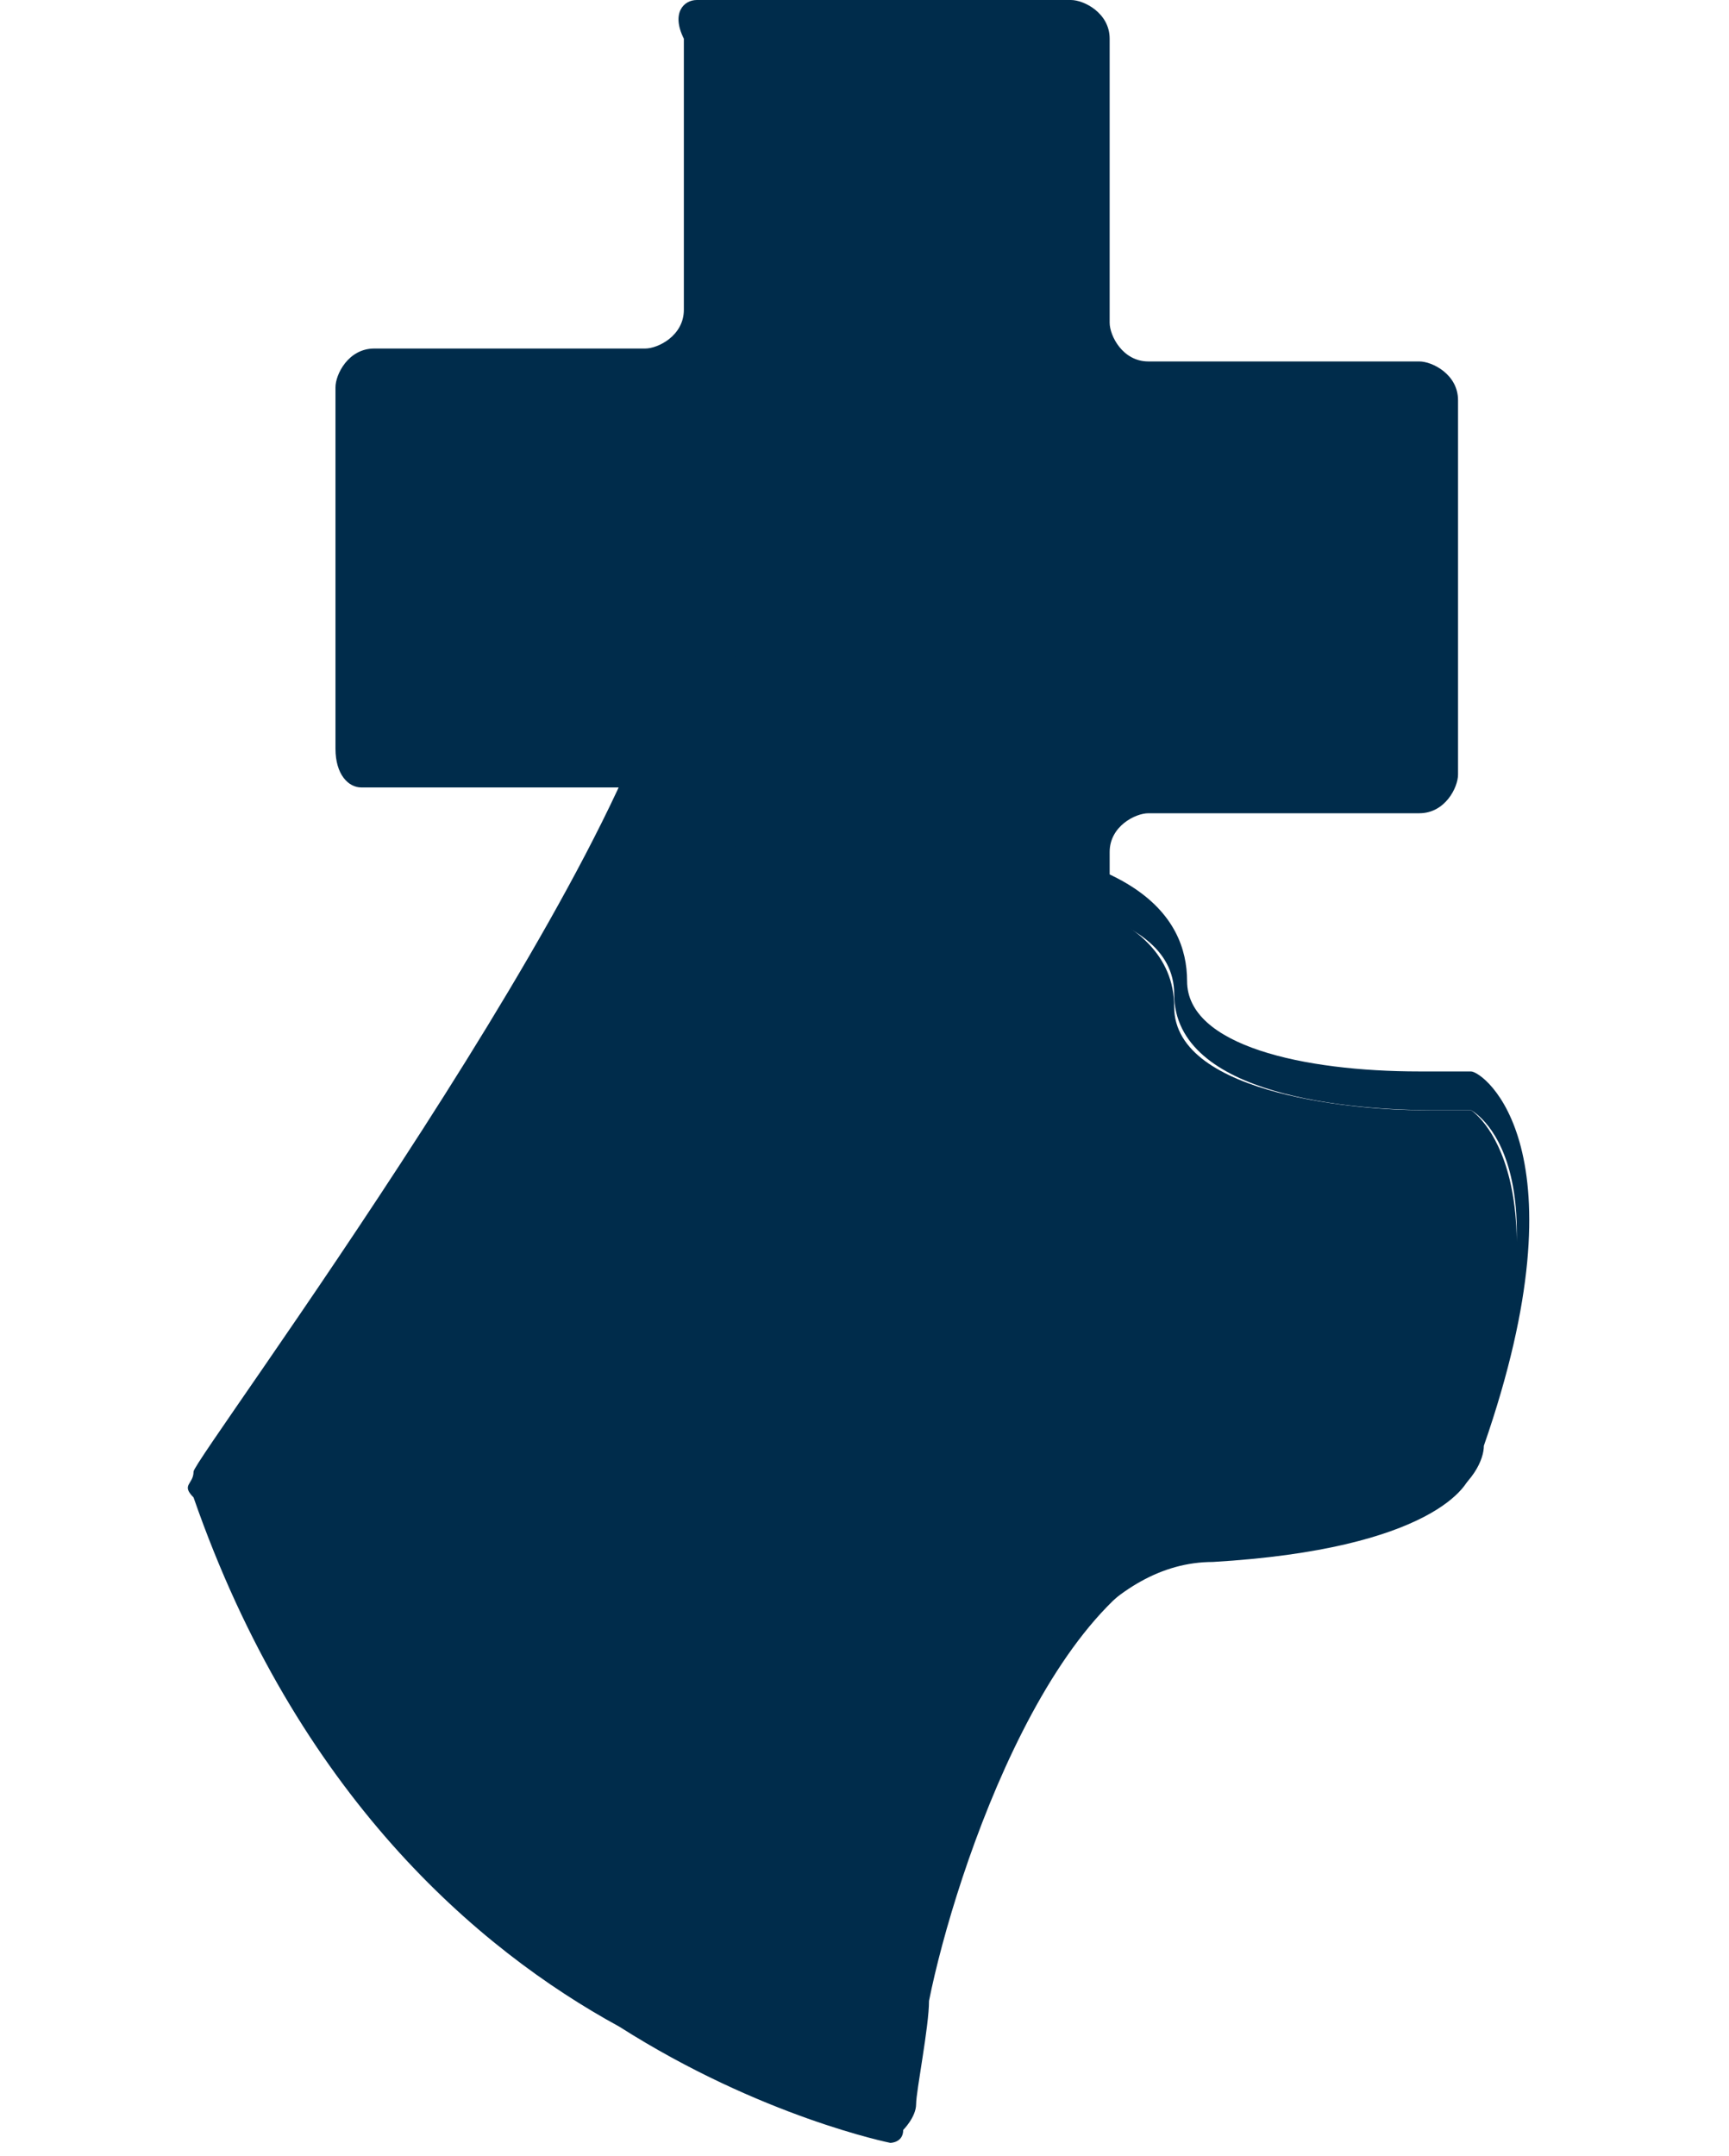 <?xml version="1.0" encoding="utf-8"?>
<!-- Generator: Adobe Illustrator 19.0.0, SVG Export Plug-In . SVG Version: 6.00 Build 0)  -->
<svg version="1.1" id="Camada_1" xmlns="http://www.w3.org/2000/svg" xmlns:xlink="http://www.w3.org/1999/xlink" x="0px" y="0px"
	 viewBox="0 0 13.4 16.7" style="enable-background:new 0 0 13.4 16.7;" xml:space="preserve">
<style type="text/css">
	.st0{fill-rule:evenodd;clip-rule:evenodd;fill:#002C4B;}
	.st1{fill:#002C4B;}
</style>
<path class="st0" d="M-133.3-76.2L-133.3-76.2L-133.3-76.2 M-133.3-76.2C-133.3-76.2-133.3-76.2-133.3-76.2
	C-133.3-76.2-133.3-76.2-133.3-76.2z M-132.3-69.5c-0.2,0-0.4,0.2-0.4,0.4v1.5c0,0.2,0.2,0.4,0.4,0.4h1.9v1.9c0,0.2,0.2,0.4,0.4,0.4
	h1.5c0.2,0,0.4-0.2,0.4-0.4v-1.9h1.9c0.2,0,0.4-0.2,0.4-0.4v-1.5c0-0.2-0.2-0.4-0.4-0.4h-1.9v-0.3v-1.6c0-0.2-0.2-0.4-0.4-0.4h-1.5
	c-0.2,0-0.4,0.2-0.4,0.4v1.9H-132.3z M-133.2-76.2L-133.2-76.2L-133.2-76.2C-133.3-76.2-133.3-76.2-133.2-76.2
	C-133.3-76.2-133.3-76.2-133.2-76.2L-133.2-76.2L-133.2-76.2L-133.2-76.2z M-129.3-60.6L-129.3-60.6L-129.3-60.6
	c-3.8-1.9-6.3-3.9-7.7-6.1c-0.8-1.2-1-2.4-1-3.5c0-1.2,0.3-2.4,0.8-3.3c0.9-1.7,2.4-2.8,4-2.8l0,0c0,0,0,0,0,0s0,0,0,0
	c0.2,0,0.4,0,0.6,0c0,0,0,0,0,0c1,0.2,2.2,0.9,3.3,2.6c1.4-2.2,3-2.7,4-2.7c0,0,0,0,0,0c1.5,0,3.1,1.1,4,2.8
	c0.9,1.7,1.3,4.4-0.2,6.8c-1.4,2.2-3.9,4.2-7.7,6l0,0c0,0,0,0,0.1,0l-0.1,0H-129.3L-129.3-60.6z"/>
<rect x="-130.6" y="-20.9" class="st1" width="7.3" height="0.5"/>
<rect x="-131.3" y="-29.1" class="st1" width="8.8" height="1.4"/>
<path class="st1" d="M-123.7-35.3h-6.4c-0.6,0-1.2,0.5-1.2,1.2v1h-0.5c-0.3,0-0.5,0.2-0.5,0.5v0.2c-0.3,0.1-0.5,0.5-0.5,0.8v0.6
	c0,1.7-1,3.2-1.9,4.5c-0.6,1-1.2,1.8-1.3,2.5c-0.1,0.6,0.1,1.2,0.5,1.6c0.4,0.4,0.9,0.6,1.4,0.6c1.1,0,1.9-0.9,1.9-2.2v-5.8h0.9v7.5
	h8.8v-11.9C-122.5-34.7-123-35.3-123.7-35.3 M-132.8-23.8c0,0.7-0.3,1.5-1.2,1.5c-0.4,0-0.7-0.1-0.9-0.4c-0.3-0.3-0.4-0.7-0.3-1.1
	c0.1-0.6,0.6-1.4,1.2-2.2c0.4-0.6,0.9-1.4,1.3-2.2L-132.8-23.8L-132.8-23.8z"/>
<path class="st1" d="M-123.9-31.2c0,0.5-0.4,0.8-0.8,0.8h-4.4c-0.5,0-0.8-0.4-0.8-0.8v-2.3c0-0.5,0.4-0.8,0.8-0.8h4.4
	c0.5,0,0.8,0.4,0.8,0.8V-31.2z"/>
<path class="st1" d="M-131.3-34.1h-0.5c-0.3,0-0.5,0.2-0.5,0.5v0.2c-0.3,0.1-0.5,0.5-0.5,0.8v0.6c0,1.7-1,3.2-1.9,4.5
	c-0.6,1-1.2,1.8-1.3,2.5c-0.1,0.6,0.1,1.2,0.5,1.6c0.4,0.4,0.9,0.6,1.4,0.6c1.1,0,1.9-0.9,1.9-2.2v-5.8h0.9L-131.3-34.1L-131.3-34.1
	z M-132.8-24.9c0,0.7-0.3,1.5-1.2,1.5c-0.4,0-0.7-0.1-0.9-0.4c-0.3-0.3-0.4-0.7-0.3-1.1c0.1-0.6,0.6-1.4,1.2-2.2
	c0.4-0.6,0.9-1.4,1.3-2.2L-132.8-24.9L-132.8-24.9z"/>
<path class="st1" d="M-125.6-21.8c0.2,0,0.4,0.1,0.4,0.1v0.2c0,0.1-0.2,0.1-0.4,0.1h-3.5c-0.2,0-0.4-0.1-0.4-0.1v-0.2
	c0-0.1,0.2-0.1,0.4-0.1H-125.6z"/>
<path class="st0" d="M-134.5,13.9c-0.2-2.4,0.4-4.4,2-6.2c0.6-0.7,1.3-1.3,1.8-2.2c0.1-0.1,0.2-0.1,0.4-0.1c0.7,0,1.4,0,2.1,0
	c0.2,0,0.3,0,0.4,0.2c0.4,0.7,0.9,1.2,1.4,1.8c1.8,1.8,2.5,4,2.4,6.5C-124.2,16.9-134.2,16.9-134.5,13.9 M-129.3,4.3L-129.3,4.3
	c0.4,0,0.9,0,1.3,0c0.2,0,0.4,0.1,0.4,0.4c0,0.2-0.2,0.3-0.4,0.3c-0.9,0-1.7,0-2.6,0c-0.2,0-0.4-0.1-0.4-0.3c0-0.2,0.1-0.3,0.4-0.3
	C-130.2,4.3-129.7,4.3-129.3,4.3z M-127.3,1.9L-127.3,1.9c0.3,0.1,0.2,0.4,0.1,0.6c-0.2,0.4-0.4,0.8-0.6,1.3
	c-0.1,0.1-0.1,0.2-0.3,0.2c-0.8,0-1.5,0-2.3,0c-0.1,0-0.3,0-0.3-0.2c-0.3-0.6-0.6-1.2-0.8-1.8c-0.1-0.3,0-0.5,0.2-0.6
	c0.5-0.2,0.9-0.2,1.3,0.1c0.3,0.2,0.6,0.5,1,0.6C-127.7,2.1-127.7,1.7-127.3,1.9z M-128.7,12L-128.7,12c0-0.2-0.1-0.3-0.2-0.4v0h0v0
	h0v0c-0.1-0.1-0.3-0.2-0.5-0.2c-0.5-0.2-0.9-0.4-1.1-0.6c-0.2-0.2-0.4-0.5-0.4-0.9s0.1-0.7,0.4-0.9c0.2-0.2,0.5-0.4,0.9-0.4V7.7h0.5
	v0.7c0.4,0.1,0.7,0.2,0.9,0.5c0.2,0.3,0.3,0.6,0.3,1v0h-1c0-0.3-0.1-0.5-0.2-0.6c-0.1-0.1-0.2-0.2-0.4-0.2c0,0-0.1,0-0.2,0h0v0h0v0
	h-0.1v0h0v0h0v0h0v0h0v0h0v0h0v0h0v0h0v0.1h0v0h0v0.1h0v0c0,0.1,0,0.1,0,0.2c0,0.2,0.1,0.3,0.1,0.4c0.1,0.1,0.3,0.2,0.5,0.3
	c0.5,0.2,0.8,0.4,1.1,0.6c0.2,0.2,0.4,0.5,0.4,0.9c0,0.4-0.1,0.7-0.4,0.9c-0.2,0.2-0.6,0.4-1,0.4V14h-0.5v-0.6c-0.4,0-0.8-0.2-1-0.4
	c-0.3-0.3-0.4-0.6-0.4-1.1l0,0h1c0,0.3,0.1,0.5,0.2,0.6c0.1,0.1,0.3,0.2,0.5,0.2c0.2,0,0.3,0,0.4-0.1h0v0h0v0
	C-128.8,12.3-128.7,12.2-128.7,12z"/>
<path class="st1" d="M2.9-85.4c0,0.5-0.4,0.9-0.9,0.9s-0.9-0.4-0.9-0.9s0.4-0.9,0.9-0.9C2.5-86.3,2.9-85.9,2.9-85.4"/>
<path class="st1" d="M2.6-85.4c0,0.3-0.3,0.6-0.6,0.6s-0.6-0.3-0.6-0.6S1.7-86,2-86C2.3-85.9,2.6-85.7,2.6-85.4"/>
<path class="st1" d="M2.4-85.4C2.4-85.2,2.3-85,2-85s-0.4-0.2-0.4-0.4s0.2-0.4,0.4-0.4C2.3-85.8,2.4-85.7,2.4-85.4"/>
<path class="st1" d="M2.3-85.6c0.1,0.1,0,0.3-0.1,0.4c-0.1,0.1-0.3,0-0.4-0.1l-0.4-0.9c-0.1-0.1,0-0.3,0.1-0.4
	c0.1-0.1,0.3,0,0.4,0.1L2.3-85.6z"/>
<path class="st1" d="M11.1-85.4c0,0.5-0.4,0.9-0.9,0.9s-0.9-0.4-0.9-0.9s0.4-0.9,0.9-0.9C10.7-86.3,11.1-85.9,11.1-85.4"/>
<path class="st1" d="M10.7-85.4c0,0.3-0.3,0.6-0.6,0.6s-0.5-0.3-0.5-0.6S9.9-86,10.2-86C10.5-85.9,10.7-85.7,10.7-85.4"/>
<path class="st1" d="M10.6-85.4c0,0.2-0.2,0.4-0.4,0.4s-0.4-0.2-0.4-0.4s0.2-0.4,0.4-0.4C10.4-85.8,10.6-85.7,10.6-85.4"/>
<path class="st1" d="M10.4-85.6c0.1,0.1,0,0.3-0.1,0.4c-0.1,0.1-0.3,0-0.4-0.1l-0.4-0.9c-0.1-0.1,0-0.3,0.1-0.4
	c0.1-0.1,0.3,0,0.4,0.1L10.4-85.6z"/>
<path class="st1" d="M10.2-89.2H0.7c-0.1,0-0.2-0.1-0.3-0.2L-1-94.5c0-0.1,0-0.3,0.2-0.3c0.1,0,0.3,0,0.3,0.2l1.4,4.9H10l1.5-9.1
	c0-0.1,0.1-0.2,0.2-0.2l2.6-0.4c0.1,0,0.3,0.1,0.3,0.2c0,0.1-0.1,0.3-0.2,0.3l-2.4,0.4l-1.5,9.2C10.4-89.2,10.3-89.2,10.2-89.2"/>
<path class="st1" d="M-0.7-94.3c-0.1,0-0.2-0.1-0.3-0.2c0-0.1,0.1-0.3,0.2-0.3L11.2-96c0.1,0,0.3,0.1,0.3,0.2c0,0.1-0.1,0.3-0.2,0.3
	L-0.7-94.3C-0.7-94.3-0.7-94.3-0.7-94.3"/>
<path class="st1" d="M11.2-86.4H0.9c-0.1,0-0.3-0.1-0.3-0.3s0.1-0.3,0.3-0.3h9.9l-0.9-2.4c0-0.1,0-0.3,0.1-0.3s0.3,0,0.3,0.1l1,2.7
	c0,0.1,0,0.2,0,0.2C11.4-86.5,11.3-86.4,11.2-86.4"/>
<path class="st1" d="M-0.2-92.5c-0.1,0-0.3-0.1-0.3-0.2c0-0.1,0.1-0.3,0.2-0.3l11-0.9c0.1,0,0.3,0.1,0.3,0.2c0,0.1-0.1,0.3-0.2,0.3
	L-0.2-92.5C-0.2-92.5-0.2-92.5-0.2-92.5"/>
<path class="st1" d="M0.3-90.6c-0.1,0-0.3-0.1-0.3-0.2c0-0.1,0.1-0.3,0.2-0.3l10.2-0.4c0.1,0,0.3,0.1,0.3,0.2c0,0.1-0.1,0.3-0.2,0.3
	L0.3-90.6C0.3-90.6,0.3-90.6,0.3-90.6"/>
<path class="st1" d="M2-89.2c-0.1,0-0.2-0.1-0.3-0.2l-1.1-5.2c0-0.1,0.1-0.3,0.2-0.3s0.3,0.1,0.3,0.2l1.1,5.2
	C2.3-89.3,2.2-89.2,2-89.2C2.1-89.2,2.1-89.2,2-89.2"/>
<path class="st1" d="M3.8-89.2c-0.1,0-0.2-0.1-0.3-0.2l-0.9-5.5c0-0.1,0.1-0.3,0.2-0.3c0.1,0,0.3,0.1,0.3,0.2L4-89.5
	C4-89.3,4-89.2,3.8-89.2C3.8-89.2,3.8-89.2,3.8-89.2"/>
<path class="st1" d="M5.4-89.2c-0.1,0-0.3-0.1-0.3-0.2l-0.4-5.7c0-0.1,0.1-0.3,0.2-0.3c0.1,0,0.3,0.1,0.3,0.2l0.4,5.7
	C5.7-89.3,5.5-89.2,5.4-89.2C5.4-89.2,5.4-89.2,5.4-89.2"/>
<path class="st1" d="M7.1-89.2c-0.1,0-0.3-0.1-0.3-0.3v-5.9c0-0.1,0.1-0.3,0.3-0.3s0.3,0.1,0.3,0.3v5.9C7.3-89.3,7.2-89.2,7.1-89.2"
	/>
<path class="st1" d="M8.6-89.2C8.6-89.2,8.5-89.2,8.6-89.2c-0.2,0-0.3-0.1-0.3-0.3L9-95.6c0-0.1,0.1-0.2,0.3-0.2
	c0.1,0,0.2,0.1,0.2,0.3l-0.7,6.1C8.8-89.2,8.7-89.2,8.6-89.2"/>
<path class="st1" d="M14.8-99.2c0,0.2-0.1,0.4-0.3,0.5l-2.5,0.4c-0.2,0-0.4-0.1-0.5-0.3c0-0.2,0.1-0.4,0.3-0.5l2.5-0.4
	C14.6-99.6,14.8-99.5,14.8-99.2z"/>
<path class="st0" d="M-128.7-49.2c0,0.1-0.2,0.1-0.3,0.1c0,0,0.1,0,0.1,0.1c-0.2,0.1-0.8,0.1-0.9-0.1
	C-129.4-49.1-128.9-49.2-128.7-49.2"/>
<path class="st0" d="M-129.4-50.4L-129.4-50.4c-0.1,0.9-0.1,2-0.3,2.8c0,0.1,0,0.3-0.1,0.4C-129.7-48.3-129.7-49.5-129.4-50.4"/>
<path class="st0" d="M-122.1-45.2c0.1,0.2,0,0.6-0.3,0.5C-122.5-44.9-122.3-45.3-122.1-45.2"/>
<path class="st0" d="M-127.2-53.6c0.5,1,0.8,2.3,1.1,3.5c0.2,0.1,0.6,0.5,0.4,0.8c0.3,0.2,0.4,0.6,0.7,0.9c0.3-0.2,0.6-0.3,1-0.3
	c-0.1-0.1-0.2-0.4-0.3-0.6c0,0,0,0-0.1-0.1c0,0,0,0.1,0,0.1c-0.2-0.5,0.2-1.1,0.8-1c0.5,0.1,0.9,0.5,0.8,1c0,0.1-0.1,0.2-0.1,0.4
	c-0.1,0-0.2,0.2-0.2,0.3c0,0.1,0.1,0.1,0.1,0.2c0.1,0,0.1,0,0.1,0c0.3,0.2,0.5,0.5,0.6,0.9c0.1,0.3,0.3,0.5,0.3,0.8
	c0,0.1,0,0.1,0,0.2c0,0.1,0.1,0.2,0.1,0.3c0,0.3,0,0.6,0.1,0.8c-0.1,0.1-0.2,0.1-0.3,0.1c-0.2-0.4-0.2-0.9-0.3-1.4
	c-0.1,0.3-0.2,0.6-0.4,0.9c-0.6,0.1-1-0.1-1.5-0.2c-0.2-0.4-0.3-0.9-0.3-1.4c-0.1,0-0.3,0-0.5,0c-0.4-0.4-0.7-0.9-0.9-1.5
	c0-0.1,0-0.1,0-0.1c0,0-0.1,0-0.2,0c0-0.1,0.1-0.1,0.1-0.1c-0.3-0.1-0.6-0.5-0.4-0.7c0,0,0,0-0.1,0c0-0.1,0-0.1,0.1-0.1
	c-0.1-0.1-0.1-0.2-0.2-0.3c0,0,0-0.1,0,0c-0.5-0.8-0.9-1.7-1.2-2.7c-0.1,0.4-0.2,0.9-0.4,1.2c0.4,1.6,0.8,3.2,0.9,5.2
	c0,0,0.1,0,0.1,0.1c0,0.1-0.1,0.2,0,0.3c-0.3,0.1-0.8,0.1-1.1,0.1c-0.1,0.9-0.2,1.8-0.4,2.6c0.2,0.3,0.6,0.5,0.5,0.9
	c-0.1,0-0.1,0-0.2,0c0,0,0,0.1,0,0.1c-0.4-0.1-0.5-0.4-0.7-0.6c0,0-0.1,0-0.1,0c0-0.8-0.1-1.6,0-2.5c-0.2,0.9-0.2,1.9-0.5,2.7
	c-0.3,0.2-0.4,0.6-0.8,0.7c-0.1,0,0-0.1,0-0.1c-0.4,0,0-0.3,0.1-0.5c0.1-0.1,0.1-0.4,0.3-0.4c-0.1-0.8-0.2-1.9-0.1-2.8
	c-0.4-0.1-0.7-0.1-1-0.3c0-0.1,0.1,0,0.1,0c0-1.9,0.3-3.9,1-5.1c-0.1-0.4-0.3-0.8-0.3-1.3c-0.4,0.2-0.7,0.6-1.2,0.7
	c-0.3,0.6-0.5,1.2-0.8,1.7c0.2,0,0.3,0.1,0.4,0.2c0,0.2-0.1,0.3-0.2,0.3c-0.2-0.1-0.4,0-0.6,0c0.3,0.1,0.8,0.1,1,0.3c0,0,0,0,0,0
	c0,0,0.1,0,0.1,0.1c0,0.1,0,0.2,0.1,0.2c0,0.1,0,0.1-0.1,0.1c-0.1,1.1-0.3,2.2-0.5,3.2c0,0.1,0,0.1,0,0.1c0,0.1,0,0-0.1,0.1
	c0,0.1,0.1,0,0.1,0.2c-0.2,0-0.1,0.1-0.2,0.1c0,0,0-0.1,0-0.1c-0.1,0-0.2,0-0.3,0c0,0.1,0.1,0,0.1,0.1c0,0.6-0.1,1.2-0.2,1.7
	c0,0.1,0.1,0,0.1,0.1c0,0.1,0.1,0.3,0.1,0.4c0,0.5,0,1-0.2,1.3c0,0.1,0.1,0.1,0,0.2c-0.2,0.1-0.4,0-0.5-0.1
	c-0.1-0.2-0.1-0.6-0.1-0.9c-0.1,0-0.3,0-0.5,0c-0.1-0.1-0.1-0.2-0.1-0.3c0.1,0,0.3,0,0.4-0.1c0-0.1-0.2-0.1-0.3-0.1
	c0,0-0.1-0.1-0.1-0.1c0.1-0.6,0-1.5,0.2-2.1c0,0-0.1,0-0.1,0c0,0.7-0.1,1.4-0.2,2.1c-0.2,0-0.4-0.1-0.6,0c0.1,0.1,0.4,0.1,0.5,0.2
	c-0.1,0.2-0.2,0.6-0.6,0.5c-0.1-0.1,0-0.2-0.1-0.2c0,0.3-0.1,0.7-0.1,1c-0.1,0.1-0.5,0.1-0.6,0c-0.2-0.1-0.1-1-0.1-1.4
	c0-0.1,0-0.2,0-0.3c0.1-0.1,0.2-0.1,0.4-0.1c-0.1-0.5-0.1-1.2,0-1.8c-0.3,0-0.4-0.1-0.6-0.1c0-0.1,0-0.1,0.1-0.1
	c-0.2-1-0.2-2.2-0.3-3.4c0-0.1-0.1,0-0.1-0.1c0-0.1,0,0,0.1-0.1c0-0.1-0.1-0.3,0-0.4c0.2-0.1,0.5-0.1,0.9-0.1c0,0,0-0.1,0-0.2
	c-0.2,0-0.3,0.1-0.4-0.1c-0.1,0.1-0.1,0.1-0.2,0.1c-0.1,0-0.1-0.2-0.2-0.3c0.1-0.1,0.2-0.2,0.3-0.3c0-0.1,0-0.3,0-0.4
	c-0.1-0.3-0.3-0.7-0.5-1.1c0-0.1-0.1-0.3-0.1-0.4c0-0.2,0-0.4,0-0.5c0-0.2,0-0.3,0-0.5c0-0.5,0.2-1,0.4-1.4c-0.1,0,0-0.1,0-0.2
	c0.4-0.4,1-0.5,1.5-0.6c0-0.1,0-0.3,0.1-0.3c0-0.1-0.1-0.2-0.1-0.4c-0.7-0.3-0.1-1.7,0.4-1.8c0.3,0,0.8-0.3,1,0c0,0-0.1,0-0.1,0
	c0.2,0,0.2,0.2,0.2,0.3c0.1,0.2,0.3,0.3,0.3,0.5c0,0.1,0,0.1,0,0.2c0,0.3,0,0.6-0.2,0.8c0,0-0.1,0-0.2,0.1c-0.1,0.1-0.1,0.3-0.3,0.4
	c0.3,0.3,0.6,0.5,1,0.6c0,0.1,0.1,0.1,0.2,0.2c0.3,0.5,0.5,1.1,0.7,1.8c0.2-0.2,0.4-0.4,0.5-0.6c0.1-0.2,0.3-0.5,0.5-0.7
	c0.1-0.1,0.3-0.2,0.5-0.3c0.1-0.1,0.3-0.2,0.5-0.2c0,0,0-0.1,0.1-0.1c0,0,0,0,0,0.1c0.1,0,0.1-0.1,0.2-0.1c0,0,0,0,0-0.1
	c-0.1-0.1-0.4,0-0.6-0.1c0,0,0,0,0,0c-0.2-0.2-0.1-0.8,0-1.1c0.1-0.2,0.3-0.6,0.4-0.8c0.4-0.1,0.9-0.3,1.4-0.1
	c0.2,0.1,0.6,0.5,0.6,0.9c0,0.3,0,0.7-0.1,1c-0.1-0.1-0.1,0.1-0.1,0.1c0,0,0,0,0,0c-0.1,0-0.4,0.1-0.6,0c-0.1,0.1-0.1,0.2-0.1,0.3
	c0,0.1,0.1,0.1,0.1,0.1c0.1,0,0.2,0,0.3,0c0.4,0.2,0.8,0.8,1.1,1.1C-127.2-53.6-127.2-53.6-127.2-53.6
	C-127.1-53.5-127.2-53.5-127.2-53.6 M-134.3-57.5c0.1,0,0.2,0,0.3-0.1C-134.1-57.7-134.2-57.6-134.3-57.5z M-133.4-57.4
	C-133.4-57.5-133.4-57.5-133.4-57.4C-133.5-57.4-133.4-57.4-133.4-57.4z M-133.9-57.5c-0.2,0.1-0.4,0.2-0.7,0.3
	c0,0.4,0.1,0.8,0.2,1.1c0.1,0.2,0.3,0.2,0.6,0.3c0,0-0.1,0-0.1,0.1c0.1,0,0,0.1,0,0.1c-0.3,0-0.4-0.2-0.6-0.3c0,0.1,0,0.2-0.1,0.3
	c0.1,0.3,0.3,0.6,0.5,0.9c0.2-0.3,0.4-0.4,0.6-0.7c0,0-0.1-0.1-0.1-0.2c-0.1,0-0.3,0.1-0.3,0.1c0-0.1,0.2-0.1,0.3-0.2c0,0,0,0,0-0.1
	c0.3-0.3,0.5-0.8,0.5-1.3C-133.5-57.1-133.7-57.3-133.9-57.5z M-129.4-56.8c0.1,0,0.2,0,0.2-0.1C-129.2-56.8-129.3-56.8-129.4-56.8z
	 M-129.6-56.6c0,0,0.2,0,0.2,0C-129.4-56.6-129.5-56.6-129.6-56.6z M-129.6-56.4c0,0,0.1,0,0.2-0.1c-0.1,0-0.1,0-0.2-0.1
	C-129.6-56.5-129.6-56.4-129.6-56.4z M-129.6-56.1c-0.1,0.4,0.1,0.8,0.3,1c0.2,0.1,0.4,0,0.5-0.1c0.1-0.3,0.3-0.6,0.3-0.9
	C-128.7-56.1-129.3-55.9-129.6-56.1z M-128-55.8c0,0,0.1-0.1,0.1-0.1C-128-55.9-128.1-55.9-128-55.8z M-128-55.4L-128-55.4
	c0.1,0,0.1-0.1,0.1-0.1C-128-55.4-128-55.4-128-55.4z M-133.3-55.3 M-129.6-54.9c0.1,0.2,0.2,0.4,0.4,0.6c0.2-0.1,0.4-0.2,0.5-0.4
	c-0.1,0-0.2-0.2-0.2-0.3c-0.1,0-0.2,0-0.3,0c0,0,0,0.1-0.1,0.1C-129.4-55.1-129.5-55-129.6-54.9z M-136-54.9c0,0.1-0.1,0.1,0,0.1
	c0.1-0.1,0.4-0.2,0.5-0.4C-135.7-55-135.8-54.9-136-54.9z M-129.5-54.2c0-0.2-0.2-0.4-0.3-0.5C-129.7-54.6-129.7-54.4-129.5-54.2z
	 M-129.1-53.8c-0.1-0.1,0,0-0.2,0c-0.5-0.1-0.6-0.5-0.7-0.9c-0.7,0.5-1.2,1.3-1.7,1.9c0,0.1,0.1,0.2,0.1,0.3
	c0.2-0.1,0.4-0.3,0.6-0.4c0.1-0.1,0.5-0.5,0.6-0.4c0.1,0,0.1,0.3,0.1,0.4c0,0,0-0.1,0.1,0c0.1,0.5,0.3,0.8,0.5,1.2
	c0.3,0.1,0.6,0.1,0.9,0.2c0.3-0.6,0.6-1.1,0.9-1.7c0,0,0,0.1,0,0.1c0,0,0.1,0,0.1,0.1c0.2,0.5,0.4,1,0.6,1.4
	c0.2,0.6,0.5,1.2,0.8,1.7c0.1,0,0.2-0.1,0.3-0.2c-0.3-0.9-0.6-2-1-3c-0.1-0.3-0.2-0.7-0.4-0.9c-0.1-0.1-0.3-0.2-0.4-0.3
	c-0.1-0.1-0.2-0.3-0.4-0.3C-128.4-54.2-128.8-54-129.1-53.8z M-128.5-54.6c-0.1,0,0,0.1-0.1,0.1c-0.1,0.2-0.4,0.2-0.5,0.3
	c0,0.1,0.1,0,0.2,0c0.2-0.1,0.4-0.3,0.6-0.4C-128.4-54.5-128.4-54.6-128.5-54.6z M-135.3-54.5C-135.3-54.5-135.3-54.5-135.3-54.5
	C-135.3-54.6-135.3-54.5-135.3-54.5z M-135.6-54.3c0,0,0-0.1,0.1-0.1C-135.6-54.4-135.7-54.3-135.6-54.3z M-135.8-54.1
	c0,0,0.1-0.1,0-0.1C-135.8-54.2-135.9-54.2-135.8-54.1z M-135.1-53.9c0,0,0,0,0-0.1h0C-135.1-54-135.2-53.9-135.1-53.9z M-134-53.7
	c0-0.1,0.1-0.1,0-0.2C-134-53.9-134-53.8-134-53.7z M-132.8-52.3c0.2-0.1,0-0.3,0-0.6c0-0.3,0-0.5,0-0.7
	C-132.9-53.2-132.9-52.7-132.8-52.3z M-135.8-52.6c0,0.4,0.2,0.7,0.3,1c-0.1-0.6-0.2-1.4,0-2C-135.6-53.3-135.8-53-135.8-52.6z
	 M-136.3-52.3c0-0.1,0-0.2-0.1-0.3C-136.5-52.5-136.4-52.4-136.3-52.3z M-132.7-52c0.1,0.1,0.4,0.1,0.5,0.1c0-0.1,0-0.1,0.1-0.1
	C-132.3-52.2-132.6-52.4-132.7-52z M-132.2-51.8C-132.1-51.8-132.2-51.8-132.2-51.8c-0.1,0-0.2,0-0.2,0c-0.1,0-0.2-0.1-0.3,0
	C-132.6-51.8-132.4-51.8-132.2-51.8z M-132.8-51.7c0.1,0.1,0.4,0.1,0.6,0c0,0,0-0.1,0-0.1C-132.3-51.6-132.6-51.7-132.8-51.7z
	 M-133.4-50.9c0,0,0.1,0,0,0.1c-0.3,0-0.7,0-1.1,0c-0.2,0-0.4-0.1-0.5,0c0.5,0.1,1,0.1,1.4,0.1c0,0-0.1,0,0,0c0.1,0,0.1-0.3,0.2-0.3
	c0-0.3,0.2-0.5,0.3-0.8c0,0,0,0,0,0C-133.2-51.4-133.2-51.1-133.4-50.9z M-128.7-51.2c0,0-0.1,0-0.1,0c0.2,0.5,0.3,1.3,0.3,2
	c0,0.7,0.1,1.5-0.1,2.3c0,0.1-0.1,0.3-0.1,0.4c0-0.7,0-1.5,0-2.2c0-0.9-0.1-1.7-0.2-2.4c-0.2,0-0.4,0-0.6,0
	c-0.2,1.6-0.7,3.1-0.7,4.9c0.7,0.1,1.5,0.2,2.3,0.1c-0.1-1.8-0.4-3.4-0.6-5.1h0C-128.6-51.3-128.6-51.2-128.7-51.2z M-132.9-51.4
	c0,0,0-0.1,0.1-0.1C-132.9-51.5-132.9-51.4-132.9-51.4z M-129.9-51.3L-129.9-51.3c-0.3,0.9-0.6,1.8-0.8,2.7
	c-0.1,0.3-0.2,0.6-0.2,0.9c0,0.1,0,0.2,0,0.2c0,0.3,0,0.7,0,1c0.2,0,0.5,0,0.6,0c0.1-1.7,0.3-3.3,0.7-4.7c0-0.1,0.1-0.2,0-0.2
	c-0.2,0-0.1,0.2-0.1,0.4c0,0.3-0.2,0.6-0.2,1c-0.2,0.8-0.3,1.7-0.5,2.6c0,0.2,0,0.4-0.1,0.5c0-1.4,0.3-2.8,0.6-3.9
	C-129.9-51-129.9-51.2-129.9-51.3L-129.9-51.3z M-134.8-51.3c0.1,0,0.1-0.1,0.1-0.1C-134.7-51.4-134.8-51.3-134.8-51.3z
	 M-135.2-50.9c0-0.1,0-0.1,0-0.1c0,0,0,0-0.1,0C-135.2-51-135.2-50.9-135.2-50.9z M-135.1-50.9C-135-50.9-135-50.9-135.1-50.9
	C-135-50.9-135-51-135.1-50.9L-135.1-50.9z M-134.3-50.9c-0.1,0-0.2,0-0.2,0C-134.5-50.9-134.3-50.9-134.3-50.9z M-135.4-50.4
	c-0.1-0.1,0-0.3,0-0.4c-0.1,0-0.1,0-0.1,0c0,0.2,0,0.3,0,0.5c0,0-0.1,0.1,0,0.1c0.1,0,0.2,0,0.4-0.1c0-0.2,0.1-0.3,0.1-0.5
	C-135.5-51-135.3-50.5-135.4-50.4z M-135.6-50.3c0-0.1-0.1-0.3-0.1-0.5c0,0-0.1,0-0.1,0C-135.8-50.5-135.9-50.2-135.6-50.3z
	 M-133.2-50c0.1,0,0.2,0,0.2,0c0-0.1,0-0.4,0-0.5c-0.1,0,0,0.3-0.1,0.3c0-0.1,0-0.3,0-0.4C-133.2-50.4-133.3-50.2-133.2-50z
	 M-132.9-50c0.1,0,0.1,0,0.1,0c0-0.1,0.1-0.3,0.1-0.4c-0.1,0-0.1,0-0.2,0C-132.9-50.3-132.9-50.2-132.9-50z M-134.8-50.4
	c-0.1,0-0.2-0.1-0.3,0.1c0.5,0,1,0.1,1.6,0.1c0-0.1,0.1-0.2,0-0.2C-133.9-50.4-134.4-50.4-134.8-50.4z M-125.8-49.4c0,0-0.1,0-0.1,0
	c0,0,0,0.1-0.1,0.1c0,0.1,0,0.1,0,0.1C-125.9-49.2-125.8-49.3-125.8-49.4c0-0.1-0.1-0.3-0.2-0.4c-0.1,0-0.1,0.1-0.2,0.1
	c0,0.1,0.1,0.1,0.1,0.2C-126-49.6-125.8-49.6-125.8-49.4z M-123.1-49.3c-0.1-0.2-0.2-0.3-0.4-0.5c-0.2,0.2-0.4,0.4-0.6,0.5
	c0.1,0.3,0.3,0.5,0.5,0.8C-123.3-48.5-123.1-48.8-123.1-49.3z M-135.2-50.1c0.1,0,0,0,0,0.1c0.6,0,1.3,0.1,1.8,0.1
	c-0.1,0-0.1-0.1-0.2-0.2c-0.6,0-1.2,0-1.6-0.2C-135.1-50.2-135.1-50.1-135.2-50.1z M-126.3-49.5c0,0,0-0.1,0-0.2
	C-126.3-49.6-126.4-49.5-126.3-49.5z M-126.3-49.2c0-0.2-0.1-0.3-0.2-0.4C-126.5-49.4-126.4-49.3-126.3-49.2z M-132.7-49.6
	c-0.9,0.1-1.8-0.1-2.7-0.2c-0.3,0-0.6,0-0.9,0.1c0,0,0,0.1,0,0.1c1.2,0,2.5,0.1,3.7,0.1c0.1,0,0-0.1,0.1-0.1c0,0.1,0.2,0.1,0.2,0.1
	c0,0,0-0.1,0-0.1C-132.3-49.6-132.6-49.6-132.7-49.6z M-125.8-48.6c0-0.1,0.1-0.2,0.1-0.3c-0.1,0,0-0.2-0.1-0.2c0,0-0.1,0.1,0,0.2
	c0,0,0,0,0.1,0C-125.7-48.8-125.8-48.7-125.8-48.6z M-126.1-48.9C-126-48.8-126-48.8-126.1-48.9C-126-48.8-126-48.9-126.1-48.9
	C-126-48.9-126.1-48.9-126.1-48.9z M-133.5-49.2c0,0.4,0,0.8,0,1.2c0.2-0.1,0.4,0,0.4,0.2c0-0.5,0.1-0.9,0.1-1.4
	C-133.2-49.2-133.4-49.2-133.5-49.2z M-132.9-49.2c-0.1,0.6-0.1,1.4-0.2,2.1c0,0.1,0.1,0.2,0.2,0.2c0.1-0.7,0.3-1.5,0.4-2.2
	C-132.6-49.1-132.7-49.2-132.9-49.2z M-132.3-49.1L-132.3-49.1c-0.1,1.1-0.3,2.2-0.5,3.2c0.1,0,0.2,0,0.2,0c0.1-0.5,0.1-1.1,0.2-1.6
	c0.1-0.5,0.2-1.1,0.2-1.6C-132.3-49.2-132.3-49.1-132.3-49.1z M-134-49.2c0,0.5,0,1,0,1.5c0-0.2,0.3-0.2,0.3-0.3
	c0.1-0.3,0-0.9,0.1-1.2C-133.8-49.2-133.9-49.2-134-49.2z M-136.2-49.3c0,1.1,0.2,2.2,0.2,3.3c0.1,0,0.2,0,0.2,0
	c-0.1-1.1-0.1-2.3-0.3-3.3C-136-49.3-136.1-49.3-136.2-49.3z M-135.7-49.3c0.1,1.1,0.1,2.2,0.1,3.3c0.1,0,0.2,0,0.4,0
	c-0.1-1.1-0.1-2.1-0.1-3.3C-135.5-49.3-135.6-49.3-135.7-49.3z M-135.2-49.2c0,0.9,0.1,1.8,0.1,2.7c0.1-0.1,0.3-0.1,0.3-0.2
	c0-0.1,0-0.3,0-0.4c0-0.6,0-1.5,0-2.1C-134.9-49.3-135.1-49.2-135.2-49.2z M-134.7-49.2c0,0.8,0,1.5,0,2.4c0.1,0,0.2,0,0.3,0
	c0-0.8,0.1-1.5,0.1-2.3C-134.3-49.2-134.5-49.2-134.7-49.2z M-125.6-48.6c0-0.1,0.1-0.1,0-0.2C-125.6-48.7-125.7-48.5-125.6-48.6z
	 M-123.7-48c0.1,0,0.3-0.1,0.4-0.1c0-0.1-0.1-0.1-0.1-0.2c-0.1,0-0.1,0.1-0.2,0.1c-0.1-0.1-0.2,0-0.2,0c-0.1,0-0.2-0.1-0.3-0.1
	C-124-48.4-123.9-48.1-123.7-48z M-125.3-48.3c0,0,0.1,0,0.1-0.1C-125.3-48.4-125.3-48.3-125.3-48.3z M-125.2-48.2L-125.2-48.2
	C-125.1-48.3-125.2-48.4-125.2-48.2C-125.2-48.3-125.2-48.3-125.2-48.2z M-124.9-47.9c0.1-0.1,0.3-0.1,0.4-0.2
	C-124.7-48.1-124.9-48-124.9-47.9z M-124.6-47.9c0-0.1,0.2-0.1,0.1-0.1C-124.5-48-124.6-47.9-124.6-47.9z M-127.8-48
	c0.1,0.5,0,1.3,0.1,1.8c0.2-0.1,0.1-0.3,0.1-0.6C-127.7-47.2-127.8-47.7-127.8-48C-127.8-48-127.8-48.1-127.8-48L-127.8-48z
	 M-123.5-47.3c0-0.2,0.1-0.4,0.1-0.6C-123.5-47.7-123.5-47.4-123.5-47.3z M-123.7-47.3c0-0.2,0.1-0.4,0.1-0.5
	C-123.7-47.7-123.6-47.4-123.7-47.3z M-123.8-47.8 M-125.3-47.8c0,0.1,0,0.1,0,0.1c0,0,0.1,0.1,0.1,0.1c-0.1,0,0-0.1,0-0.2
	C-125.3-47.7-125.3-47.8-125.3-47.8z M-122.8-47.3c0-0.1,0.2-0.2,0.1-0.3C-122.8-47.5-122.9-47.4-122.8-47.3z M-124.2-46.7
	c0-0.1,0-0.4,0-0.6c0,0-0.1,0-0.1,0C-124.3-47.1-124.3-46.8-124.2-46.7z M-123.9-46.8c0,0,0.1-0.1,0.1-0.1c0,0,0,0-0.1,0
	C-123.9-46.9-124-46.9-123.9-46.8z M-134.1-46.9c0.1,0,0.2,0,0.3,0.1c-0.1-0.1-0.2-0.4-0.3-0.5C-134.1-47.2-134.1-47.1-134.1-46.9z
	 M-122.8-46.6c0-0.1,0.1-0.2,0.1-0.2C-122.8-46.8-122.9-46.7-122.8-46.6z M-123.2-46.3c0.1,0,0.2-0.1,0.2-0.2
	C-123.1-46.4-123.2-46.4-123.2-46.3z M-134.1-46.7c0,0,0.1,0,0.1-0.1C-134.1-46.8-134.1-46.7-134.1-46.7z M-134-46.6
	c0.1-0.1,0.1-0.1,0.2-0.2c0,0,0,0-0.1,0C-133.9-46.7-134.1-46.6-134-46.6z M-135.1-46c0,0,0.2,0,0.3,0c-0.1-0.1-0.2-0.3-0.2-0.5h0
	C-135.1-46.3-135.1-46.1-135.1-46z M-133.5-46.3C-133.4-46.3-133.4-46.3-133.5-46.3C-133.4-46.4-133.4-46.4-133.5-46.3
	C-133.5-46.3-133.5-46.3-133.5-46.3z M-133.8-45.9c0.1,0,0.3,0,0.4,0c-0.1-0.1-0.3-0.1-0.4-0.3C-133.7-46.1-133.7-46-133.8-45.9z
	 M-130.2-43.2c0.1,0,0.2,0,0.2,0c0,0,0,0.1,0.1,0.1c0-1,0.2-1.9,0.3-2.9c-0.2,0-0.4,0-0.6,0C-130.3-45-130.3-44.1-130.2-43.2z
	 M-129.3-45.9c0,0.8,0,1.6,0,2.3c0,0.2-0.1,0.5,0.1,0.6c0-0.1-0.1-0.1,0-0.2c0.1,0,0.1,0.1,0.1,0c0.1-0.9,0.3-1.7,0.5-2.6
	C-128.9-45.9-129.1-46-129.3-45.9z M-134.1-45.9c-0.1,0-0.1-0.1-0.1,0c0,0.1,0.2,0,0.3,0c0-0.1,0-0.2,0-0.2
	C-134-46-134-46-134.1-45.9z M-134.7-46L-134.7-46c0.1,0,0.2,0.1,0.3,0.1c0-0.1,0-0.2,0-0.2C-134.4-46-134.6-46-134.7-46z
	 M-133.2-45.9c0.1,0,0.1,0,0.2,0c0,0,0-0.1,0-0.1C-133.1-45.9-133.1-45.9-133.2-45.9z M-135.4-44c0.1,0,0.1,0,0.1,0.1
	c0.1-0.3,0.1-0.7,0.1-1c0-0.1,0-0.1,0-0.2c0-0.1-0.1-0.1-0.1-0.2c0-0.1,0-0.1,0-0.2c-0.1,0-0.1,0-0.2,0
	C-135.3-45.2-135.3-44.5-135.4-44z M-133.1-45.4c0-0.1,0.1-0.1,0.1-0.1c0,0-0.1,0-0.1,0C-133.1-45.5-133.2-45.4-133.1-45.4z
	 M-133.5-43.7c0.2,0,0.1-0.2,0.1-0.3c0-0.4,0.1-1,0.1-1.5c0,0-0.1,0-0.2,0C-133.3-45-133.5-44.2-133.5-43.7z M-135.8-43.6
	c0,0.3,0.1,0.7,0.1,1c0,0.1,0,0.3,0.1,0.3c0-0.4,0-1,0-1.4C-135.7-43.6-135.8-43.7-135.8-43.6z M-133.3-42.4c0-0.3,0-0.6,0-0.9
	c0,0-0.1,0-0.1,0C-133.4-43-133.4-42.7-133.3-42.4z"/>
<path class="st0" d="M-123-45.6c0,0-0.1,0-0.1,0c0,0,0.1,0,0.1,0.1c0,0-0.1,0-0.1,0c0,0,0.1,0,0.2,0c0.2,0.9,0.3,1.8,0.4,2.8
	c0.1,0.1,0.3,0.2,0.3,0.5c0,0,0,0.1-0.1,0.1c0,0,0,0.1,0,0.1c-0.3,0-0.5-0.2-0.6-0.4c0-0.1,0.1-0.1,0.1-0.1c0,0-0.1,0-0.1-0.1
	c-0.3-0.7-0.5-1.5-0.8-2.2c-0.3,0.7-0.5,1.4-0.7,2.2c-0.2,0.1-0.4,0.7-0.7,0.7c-0.4,0-0.1-0.7,0.1-0.8c0-0.7,0.2-1.5,0.4-2.2
	c0.1-0.3,0.1-0.7,0.2-0.8c0.1,0,0.2,0,0.2-0.1C-123.9-45.6-123.4-45.7-123-45.6 M-124.4-45.3c0-0.1,0.1-0.1,0-0.2
	C-124.3-45.4-124.4-45.4-124.4-45.3z M-122.9-44.1c0,0,0.1-0.1,0.1-0.1C-122.9-44.2-122.9-44.1-122.9-44.1z M-123.2-43.8
	c0,0,0-0.1,0-0.1C-123.3-43.8-123.3-43.8-123.2-43.8z M-124.5-42.6c0-0.1,0.1-0.1,0-0.2C-124.5-42.8-124.6-42.7-124.5-42.6z
	 M-122.4-42.2c-0.1,0-0.3-0.2-0.3-0.2C-122.7-42.3-122.6-42.2-122.4-42.2z"/>
<path class="st1" d="M-123.8-9.5l-0.3-3c-0.1-1.4-1.3-2.5-2.7-2.5h-5c-1.4,0-2.6,1.1-2.8,2.5l-0.3,3c0,0,0,0.1,0,0.1v3.8
	c0,0.9,0.7,1.6,1.6,1.6h7.8c0.9,0,1.6-0.7,1.6-1.6v-3.8C-123.8-9.4-123.8-9.5-123.8-9.5 M-132.9-12.5c0-0.4,0.4-0.7,0.7-0.7h5.8
	c0.4,0,0.7,0.3,0.7,0.7l0.2,2.4h-7.7L-132.9-12.5z M-132.8-5.9c-0.4,0-0.7-0.3-0.7-0.7s0.3-0.7,0.7-0.7s0.7,0.3,0.7,0.7
	S-132.4-5.9-132.8-5.9z M-125.5-5.8c-0.4,0-0.7-0.3-0.7-0.7s0.3-0.7,0.7-0.7s0.7,0.3,0.7,0.7C-124.8-6.1-125.1-5.8-125.5-5.8z"/>
<path class="st1" d="M-133.5-3.3c0,0.2,0.1,0.3,0.3,0.3h0.8c0.2,0,0.3-0.1,0.3-0.3v-1.1h-1.5L-133.5-3.3L-133.5-3.3z"/>
<path class="st1" d="M-126.3-3.3c0,0.2,0.1,0.3,0.3,0.3h0.8c0.2,0,0.3-0.1,0.3-0.3v-1.1h-1.5L-126.3-3.3L-126.3-3.3z"/>
<path class="st1" d="M13,22.4h-0.7V22c0-0.4-0.3-0.8-0.8-0.8c-0.1,0-0.2,0-0.3,0.1V21c0-0.5-0.4-0.9-0.9-0.9c-0.5,0-0.9,0.4-0.9,0.9
	v1.3H8.6v-0.2c0-0.4-0.3-0.7-0.6-0.7c-0.2,0-0.3,0.1-0.5,0.2c-0.3-0.2-0.6-0.2-0.9,0c-0.3-0.2-0.6-0.2-0.9,0c-0.3-0.2-0.7-0.2-0.9,0
	c-0.1,0.1-0.2,0.3-0.2,0.5v0.2H3.8v-1.3c0-0.5-0.4-0.9-0.9-0.9c-0.5,0-0.9,0.4-0.9,0.9v0.3c-0.1,0-0.2-0.1-0.3-0.1
	C1.3,21.3,1,21.6,1,22v0.3H0.3c-0.1,0-0.2,0.1-0.2,0.2v1.3c0,0.1,0.1,0.2,0.2,0.2H1v0.3c0,0.4,0.3,0.8,0.8,0.8c0.1,0,0.2,0,0.3-0.1
	v0.3c0,0.5,0.4,0.9,0.9,0.9s0.9-0.4,0.9-0.9v-1.3h0.4v0.7c0,0.3,0.1,0.6,0.3,0.8l0.6,0.6v3.6h0.4v-3.7c0-0.1,0-0.1-0.1-0.2l-0.6-0.6
	c-0.1-0.1-0.2-0.3-0.2-0.5v-1.4H6c0.1,0,0.2,0,0.2,0.1c0,0,0,0,0,0c0,0,0,0,0,0c0,0,0,0,0,0s0,0,0,0s0,0,0,0c0,0,0,0,0,0.1
	c0,0.1-0.1,0.1-0.2,0.1H5.4c-0.1,0-0.2,0.1-0.2,0.2v0.4c0,0.1,0.1,0.2,0.1,0.2l0.5,0.2c0.4,0.1,0.7,0.7,0.7,1.2h0.4
	c0-0.6-0.4-1.4-1-1.6l-0.3-0.1v-0.1H6c0.2,0,0.4-0.1,0.5-0.2h1.9V25c0,0.1,0,0.3-0.1,0.4L7.8,26c0,0,0,0.1,0,0.1v3.7h0.4v-3.7
	l0.4-0.6c0.1-0.2,0.2-0.4,0.2-0.7v-0.8h0.7v1.3c0,0.5,0.4,0.9,0.9,0.9s0.9-0.4,0.9-0.9v-0.3c0.1,0,0.2,0.1,0.3,0.1
	c0.4,0,0.8-0.3,0.8-0.8v-0.3h0.7c0.1,0,0.2-0.1,0.2-0.2v-1.3C13.3,22.5,13.2,22.4,13,22.4 M1,23.7H0.5v-0.9H1V23.7z M2.1,24.4
	c0,0.2-0.1,0.3-0.3,0.3s-0.3-0.1-0.3-0.3V22c0-0.2,0.1-0.3,0.3-0.3s0.3,0.1,0.3,0.3V24.4z M3.4,25.4c0,0.2-0.2,0.4-0.4,0.4
	s-0.4-0.2-0.4-0.4V21c0-0.2,0.2-0.4,0.4-0.4s0.4,0.2,0.4,0.4V25.4z M4.5,23c-0.1,0-0.2,0.1-0.2,0.2v0.4H3.8v-0.9h0.9
	c0,0,0,0.1,0,0.1c0,0,0,0,0,0c0,0,0,0,0,0.1H4.5z M5.6,22.8c0,0.1-0.1,0.2-0.2,0.2s-0.2-0.1-0.2-0.2v-0.7c0-0.1,0.1-0.2,0.2-0.2
	s0.2,0.1,0.2,0.2V22.8z M6.5,22.8c0,0.1-0.1,0.2-0.2,0.2S6,22.9,6,22.8v-0.7c0-0.1,0.1-0.2,0.2-0.2s0.2,0.1,0.2,0.2V22.8z M7.8,22.1
	c0-0.1,0.1-0.2,0.2-0.2s0.2,0.1,0.2,0.2v0.7C8.2,22.9,8.1,23,8,23s-0.2-0.1-0.2-0.2V22.1z M6.9,22.1c0-0.1,0.1-0.2,0.2-0.2
	s0.2,0.1,0.2,0.2v0.7c0,0.1-0.1,0.2-0.2,0.2s-0.2-0.1-0.2-0.2V22.1z M9.5,23.7H6.7c0,0,0,0,0,0c0,0,0-0.1,0-0.1c0,0,0,0,0,0
	c0,0,0,0,0,0c0,0,0-0.1,0-0.1c0,0,0,0,0,0c0,0,0,0,0,0s0,0,0,0c0,0,0,0,0,0c0,0,0,0,0,0s0,0,0,0c0,0,0,0,0.1,0c0,0,0,0,0,0
	c0,0,0,0,0.1,0c0,0,0,0,0,0c0.1,0,0.2,0,0.3,0c0,0,0,0,0,0c0,0,0,0,0.1,0c0,0,0,0,0,0c0,0,0,0,0.1,0c0,0,0,0,0,0s0,0,0,0
	c0,0,0,0,0,0s0,0,0,0c0,0,0,0,0.1,0c0,0,0,0,0,0c0,0,0,0,0.1,0c0,0,0,0,0,0c0.4,0.1,0.7-0.2,0.8-0.5c0,0,0-0.1,0-0.1h0.9L9.5,23.7
	L9.5,23.7z M10.9,25.4c0,0.2-0.2,0.4-0.4,0.4S10,25.7,10,25.4V21c0-0.2,0.2-0.4,0.4-0.4s0.4,0.2,0.4,0.4V25.4z M12,24.4
	c0,0.2-0.1,0.3-0.3,0.3s-0.3-0.1-0.3-0.3V22c0-0.2,0.1-0.3,0.3-0.3S12,21.8,12,22V24.4z M12.8,23.7h-0.4v-0.9h0.4V23.7z"/>
<path class="st0" d="M6.6-38.7h0.1c0,0.1,0.5,0.2,0.7,0c0.2-0.3,0.7,0,0.7,0v0.8c0,0-0.4-0.3-0.7,0c-0.3,0.2-0.5,0.1-0.7,0
	c0,0.1,0,0.4,0,0.6H6.6C6.6-37.7,6.6-38.2,6.6-38.7z M13.1-32.1l3.4,0c0,0,0,0,0,0v6.8c-3,0-6,0-9,0v-2.3H5.8v2.3H0.7H0.3h-3.5V-32
	c0,0,0-0.1,0.1-0.1h3.4h0c0-0.4,0-0.7,0-1.1c0-0.3,0.3-0.6,0.6-0.6h2.9v-1.8c0-0.2,0.1-0.3,0.2-0.4c1.5-0.8,2-1.3,2.5-1.3
	c0.1,0,0.1,0,0.2,0c0.5,0,1,0.5,2.5,1.3c0.1,0.1,0.2,0.2,0.2,0.4v1.8h2.9c0.4,0,0.6,0.3,0.6,0.6L13.1-32.1z M-2.8-30.6h0.9v0.7h-0.9
	V-30.6z M-1.1-30.6h0.9v0.7h-0.9V-30.6z M-2.7-29h0.9v0.7h-0.9V-29z M-1.1-29h0.9v0.7h-0.9V-29z M-2.7-27.4h0.9v0.8h-0.9V-27.4z
	 M-1-27.4h0.9v0.8H-1V-27.4z M13.5-30.6h0.9v0.7h-0.9V-30.6z M15.1-30.6H16v0.7h-0.9V-30.6z M13.5-29h0.9v0.7h-0.9V-29z M15.2-29
	h0.9v0.7h-0.9V-29z M13.6-27.4h0.9v0.8h-0.9V-27.4z M15.2-27.4h0.9v0.8h-0.9V-27.4z M8.9-24.9C8.9-24.8,8.9-24.8,8.9-24.9l-4.5,0.1
	c0,0-0.1,0-0.1-0.1V-25c0,0,0-0.1,0.1-0.1h4.4c0,0,0.1,0,0.1,0.1V-24.9z M9.3-24.5C9.3-24.5,9.2-24.4,9.3-24.5l-5.1,0c0,0,0,0,0,0
	v-0.1c0,0,0-0.1,0-0.1h5.1c0,0,0.1,0,0.1,0.1V-24.5z M6.7-35.9L6.7-35.9c-0.6,0-1.1,0.5-1.1,1.1c0,0.6,0.5,1.1,1.1,1.1
	s1.1-0.5,1.1-1.1C7.8-35.4,7.3-35.9,6.7-35.9z M6.7-33.9L6.7-33.9c-0.5,0-0.9-0.4-0.9-0.9c0-0.5,0.4-0.9,0.9-0.9
	c0.5,0,0.9,0.4,0.9,0.9C7.6-34.3,7.2-33.9,6.7-33.9z M6.1-35.4L6.1-35.4l0.2,0.2l-0.1,0.1L6.1-35.4L6.1-35.4z M6.6-35.6h0.1v0.2H6.6
	V-35.6z M6.7-34H6.6v-0.2h0.1V-34z M6.1-34.2L6.1-34.2L6.1-34.2l0.1-0.2l0.1,0.1L6.1-34.2z M7.1-35.1L7.1-35.1
	C7.1-35.1,7-35.1,7.1-35.1l-0.3,0.2c0,0,0,0,0,0h0L6.5-35c0,0,0,0-0.1,0v0c0,0,0,0,0,0l0.2,0.2c0,0,0,0.1,0.1,0.1v0.4h0v-0.4
	c0,0,0.1,0,0.1-0.1L7.1-35.1C7.1-35,7.1-35,7.1-35.1L7.1-35.1z M6.1-34.8L6.1-34.8l-0.2,0.1v-0.1H6.1z M7.5-34.8L7.5-34.8l-0.2,0.1
	v-0.1H7.5z M7.1-34.4L7.1-34.4l0.2,0.2l-0.1,0.1L7.1-34.4L7.1-34.4z M7.2-35.4L7.2-35.4L7.2-35.4l-0.1,0.2L7-35.2L7.2-35.4z
	 M10.5-31.5h1.5v1.2h-1.5V-31.5z M8.5-29.8H10v1.2H8.5V-29.8z M10.5-29.8h1.5v1.2h-1.5V-29.8z M8.5-31.5H10v1.2H8.5V-31.5z
	 M8.5-28.1H10v1.2H8.5V-28.1z M10.5-28.1h1.5v1.2h-1.5V-28.1z M3.4-31.5h1.5v1.2H3.4V-31.5z M1.4-29.8h1.5v1.2H1.4V-29.8z M3.4-29.8
	h1.5v1.2H3.4V-29.8z M1.4-31.5h1.5v1.2H1.4V-31.5z M1.4-28.1h1.5v1.2H1.4V-28.1z M3.4-28.1h1.5v1.2H3.4V-28.1z"/>
<path class="st1" d="M2.6-78.3c0,0.2,0,0.5-0.2,0.7c-0.2,0.3-0.2,0.3-0.2,0.3l1,0.5c0,0,0.1-0.5,0.2-0.6C3.6-77.6,2.6-78.3,2.6-78.3
	"/>
<path class="st1" d="M4.3-79.5C4-80,2.6-80.3,2.5-79.4c-0.3,1.6,0.7,1.9,0.7,1.9c0.4,0,0.4,0,0.7,0c0.1,0,0.2-0.2,0.3-0.5
	c0.1,0,0.2,0,0.2-0.1c0-0.1-0.1-0.3-0.1-0.4C4.4-78.9,4.4-79.2,4.3-79.5"/>
<path class="st1" d="M3.5-77.5c0.2,0,0.3,0,0.4-0.1C4-77.6,4.1-77.8,4.2-78c0.1,0,0.2,0,0.2-0.1c0-0.1-0.1-0.3-0.1-0.4
	c0.1-0.4,0.2-0.6,0.1-0.9c0,0-0.1-0.1-0.2-0.1l-0.5,0.1c-0.3,0.9-0.5,1.5-0.3,1.9L2.9-77l0.4,0.3C3.3-76.7,3.4-77.3,3.5-77.5"/>
<path class="st1" d="M2.6-79.9c0.1-0.2,0.3-0.3,0.7-0.3C3.8-80.1,4-80,4.3-79.7c0.1,0.2,0,0.3,0,0.3S4.1-79.5,4-79.5
	c-0.1,0,0,0.2-0.1,0.4c-0.1,0.1-0.3,0.4-0.3,0.4s-0.5,0.1-0.5,0.3s-0.5,0.4-0.5,0.4s-0.2-0.3-0.3-0.8C2.2-79.7,2.6-79.8,2.6-79.9"/>
<path class="st1" d="M3.4-78.7c-0.1-0.1-0.2-0.2-0.3-0.1S3-78.4,3.2-78.3C3.3-78.2,3.4-78.7,3.4-78.7"/>
<path class="st1" d="M5-79.4c0.2,0,0.3,0.2,0.1,0.4S4.8-79,4.7-79c-0.3-0.1-0.5-0.2-0.5-0.2L5-79.4z"/>
<path class="st1" d="M2.3-78.6c0.1-0.1,1-0.6,1-0.6s0.6,0.3,0.9,0.2c0.3-0.1,0.6-0.5,0.9-0.4c-0.5-0.2-0.7-0.2-0.7-0.2
	S4.3-80,3.7-80.2c-0.2-0.1-0.7-0.1-0.8,0S2.4-80,2.3-79.5C2.2-79.1,2.3-78.6,2.3-78.6"/>
<path class="st1" d="M2.3-79.5c-0.1,0.5,0,0.9,0,0.9c0.1,0,0.8-0.4,1-0.6C3-79.5,2.9-79.9,3-80.2l0,0C2.8-80.1,2.4-80,2.3-79.5"/>
<path class="st1" d="M1.8-64.7c0.1,0.2,0,0.5,0,0.8S1.7-63.4,2-63.3c0.3,0.1,1.4,0.1,1.4,0.1s0.6-0.1,0-0.4
	c-0.5-0.2-0.9-0.5-0.8-1.1C2.6-64.8,1.8-64.7,1.8-64.7"/>
<path class="st1" d="M3.3-72c0,1.1-0.1,4.3-0.1,4.4C3-66.1,2.8-64,2.8-64l-0.9,0c0,0-0.4-2.6,0-3.7C2-68,1.5-71.2,1.5-71.2L3.3-72z"
	/>
<path class="st1" d="M0.9-64.1c0,0.3-0.2,0.6-0.1,0.9C0.8-63,1-63,1.2-62.9c0.1,0,0.3,0.2,0.5,0.2c0.5,0.2,0.7,0,0.8,0
	c0.1,0,0.1-0.2-0.1-0.4c-0.2-0.2-0.5-0.3-0.5-0.4c-0.1-0.2,0-0.7,0-0.7L0.9-64.1z"/>
<path class="st1" d="M3.2-72.2c0,1.1-0.2,2.4-0.7,4.7c-0.1,0.8-0.6,4-0.6,4l-1.2,0c0,0-0.1-2.7,0-4.1c0-0.2,0.2-2,0.1-3.5
	c-0.1-0.9,0.3-1.7,0.3-1.7L3.2-72.2z"/>
<path class="st0" d="M0.9-71.4c0-0.3,0-0.5,0.1-0.8C0.9-72,0.9-71.7,0.9-71.4 M0.9-69.9c0-0.2,0-0.7,0-1C0.9-70.6,0.9-70.3,0.9-69.9
	z"/>
<path class="st0" d="M3.2-71.8C3.2-71.8,3.2-71.8,3.2-71.8C3.2-71.8,3.3-71.8,3.2-71.8L3.2-71.8z"/>
<path class="st0" d="M0.9-69.8c0,0,0-0.1,0-0.2c0-0.4,0-0.7,0-1c0-0.1,0-0.3,0-0.4c0-0.3,0.1-0.5,0.1-0.8c0,0,0,0,0,0c0,0,0,0,0,0
	l1.2,0.4l0.1-0.1c0.4,0.1,0.7,0.1,0.9,0.1c0,0,0,0,0,0c0,0,0,0,0,0L0.9-69.8z"/>
<path class="st1" d="M7.7-77.4c-0.1,0.1-0.5,0.4-0.7,0.5c-0.1,0-0.7,0.6-0.7,0.6c-0.1,0-0.1-0.5-0.1-0.5s0.4-0.3,0.6-0.6
	C6.9-77.6,7-77.9,7-77.9c0.1-0.1,0.5-0.2,0.5-0.2L7.7-77.4z"/>
<path class="st1" d="M5.8-76.9c0.1-0.2,0.8-0.5,0.8-0.6s0.1-0.2,0.2-0.4C7-78,7.1-78.3,7.1-78.3c0.1,0,0,0,0,0.1
	c0,0.1-0.1,0.3-0.1,0.3s-0.2,0.6-0.2,0.7c0,0-0.7,0.7-0.8,0.7C6.1-76.5,5.8-76.9,5.8-76.9"/>
<path class="st1" d="M7.6-78.2c0.1,0,0.1,0.1,0.1,0.2c0.1,0,0.1,0.2,0,0.2c0.1,0,0.1,0.2,0,0.2c0,0.1,0,0.2-0.1,0.2
	c-0.1,0-0.3,0.1-0.3,0s0.2-0.2,0.2-0.2s-0.2,0.1-0.3,0c0,0-0.1,0,0-0.1s0.3-0.2,0.3-0.2s-0.3,0.1-0.3,0.1c0,0-0.1-0.1,0.3-0.3
	c-0.3,0.1-0.3,0.1-0.4,0.1C7.1-77.9,7.6-78.2,7.6-78.2"/>
<path class="st1" d="M3.1-76.8c0.4,0,1.5,0.4,2,0.1c0.5-0.2,1.3-0.7,1.3-0.7l0.3,0.7c0,0-0.3,0.4-0.6,0.6c-0.3,0.2-0.6,0.4-1,0.5
	c-0.3,0.1-1.8,0.3-2,0C3-75.8,3.1-76.8,3.1-76.8"/>
<polygon class="st1" points="3.4,-77.2 3.6,-77 3.6,-76.6 3.1,-76.8 "/>
<path class="st1" d="M10.6-71.4c0-0.3-1.1-1.1-2.6-1.9c-1.5-0.8-2.8-1.2-3.1-1c-0.1,0-0.3,0.1-0.3,0.2L4-73.1
	c-0.1,0.2-0.1,0.4,0.1,0.5c0.3,0.4,1.3,1.1,2.5,1.8s2.5,1,3,1c0.2,0,0.4,0,0.5-0.2l0.5-1.1C10.7-71.2,10.7-71.3,10.6-71.4"/>
<path class="st1" d="M9.6-69.8c0.2,0,0.4,0,0.5-0.2l0.5-1.1c0.1-0.1,0.1-0.3,0-0.4c0-0.3-1.1-1.1-2.6-1.9c0,0,0,0-0.1,0l-1.3,2.6
	l0,0C7.9-70.1,9.1-69.8,9.6-69.8"/>
<path class="st1" d="M10.3-71.5c-0.1,0.2-1.3-0.3-2.7-1s-2.5-1.5-2.4-1.6c0.1-0.2,1.3,0.3,2.7,1C9.3-72.4,10.3-71.7,10.3-71.5"/>
<path class="st1" d="M9.7-71.8c-0.1,0.1-1-0.2-2.1-0.8s-2-1.1-1.9-1.3c0.1-0.1,1,0.2,2.1,0.8C8.9-72.5,9.8-71.9,9.7-71.8"/>
<polygon class="st1" points="5.5,-63.1 5.2,-63.3 5.2,-69 5.5,-68.9 "/>
<rect x="5.5" y="-68.9" class="st1" width="7.2" height="5.8"/>
<path class="st1" d="M2.4-77.6c-0.5,0.3-1.2,0.9-1.3,2.1c-0.1,0.9-0.4,2.7-0.1,3.1c0.2,0.3,1.9,0.6,2.2,0.6c0.3,0,0.5-1.2,0.5-1.7
	s-0.2-2.8-0.5-3.1C3.1-77,2.4-77.6,2.4-77.6"/>
<rect x="4.6" y="-69.7" class="st1" width="6.2" height="0.4"/>
<rect x="11.4" y="-77.9" class="st1" width="0.7" height="8.8"/>
<rect x="11.7" y="-77.9" class="st1" width="0.9" height="8.8"/>
<path class="st1" d="M11.7-76.2c0,0.1,0,0.1-0.1,0.1h-0.9c-0.1,0-0.1,0-0.1-0.1v-1.3c0-0.1,0-0.1,0.1-0.1h0.9c0.1,0,0.1,0,0.1,0.1
	V-76.2z"/>
<rect x="7.6" y="-77.3" class="st1" width="3.4" height="0.7"/>
<rect x="7.2" y="-78.9" class="st1" width="0.4" height="1.6"/>
<path class="st1" d="M7.8-78.8C7.8-78.8,7.7-78.8,7.8-78.8l-0.6,0c0,0,0,0,0,0V-79c0,0,0,0,0,0h0.6c0,0,0,0,0,0V-78.8z"/>
<polygon class="st1" points="7.6,-72.6 7.2,-72.7 7.2,-75.9 7.6,-75.9 "/>
<path class="st1" d="M7.8-75.7C7.8-75.7,7.8-75.7,7.8-75.7l-0.7,0c0,0-0.1,0-0.1,0v-1.8c0,0,0,0,0.1,0h0.6c0,0,0.1,0,0.1,0V-75.7z"
	/>
<path class="st1" d="M2.4-77.8c0.1,0.1,1,0.8,1,0.8l-0.1,0.6l-1.2-1.1L2.4-77.8z"/>
<path class="st0" d="M1-72.2c0-0.1,0-0.2,0-0.5c0,0.1,0,0.2,0.1,0.3C1-72.3,1-72.3,1-72.2"/>
<path class="st0" d="M1-72.2C1-72.2,1-72.2,1-72.2c0-0.1,0-0.1,0-0.2l0,0c0,0,0,0,0,0C1-72.3,1-72.3,1-72.2"/>
<path class="st1" d="M6.8-73.2c0,0-0.5-0.1-0.5-0.1c0,0-0.2-0.1-0.3-0.1c0.1,0,0.3-0.1,0.3-0.2c-0.2,0-0.5,0.1-0.6,0.1l-0.7,0.1
	c0.3,0.3,0,0.3,0.2,0.4c0,0,0.9,0.1,0.9,0.1s0.5,0,0.5,0c0,0-0.2,0-0.3,0c0.1,0,0.5,0,0.5,0c0,0-0.5-0.1-0.5-0.1s0.3,0,0.4,0
	C6.8-73.1,6.8-73.1,6.8-73.2c-0.2,0.1-0.5,0-0.5,0s0.2,0,0.3,0C6.8-73.2,6.8-73.2,6.8-73.2"/>
<path class="st1" d="M1.9-76.4c0,0-0.1,0.4,0,0.7c0.1,0.4,0.8,2,1.2,2.3c0.9,0.6,1.3,0.7,2.1,0.6c0.3,0,0.2-0.7,0.2-0.7
	s-1.4-0.8-1.5-1c-0.1-0.2-0.9-1.7-1.1-1.9C2.6-76.7,2.2-76.8,1.9-76.4"/>
<path class="st1" d="M2.8-8.4C2.8-8.2,2.6-8,2.5-8H0.7C0.5-8,0.4-8.2,0.4-8.4v-3.1c0-0.2,0.1-0.3,0.3-0.3h1.8c0.2,0,0.3,0.1,0.3,0.3
	V-8.4z"/>
<path class="st1" d="M12.9-8.4c0,0.2-0.1,0.3-0.3,0.3h-1.8c-0.2,0-0.3-0.1-0.3-0.3v-3.1c0-0.2,0.1-0.3,0.3-0.3h1.8
	c0.2,0,0.3,0.1,0.3,0.3V-8.4z"/>
<polygon class="st1" points="2.1,-14.1 11.4,-14 10.4,-16.5 6.7,-17 2.9,-16.4 "/>
<polygon class="st1" points="10.4,-16.5 6.7,-17 6.7,-17 6.7,-14 11.4,-14 "/>
<path class="st1" d="M12.4-14c-0.1,0-0.3-0.1-0.7-0.3c-0.3-0.7-0.9-2.2-1.3-2.4c-0.9-0.3-3-0.5-3.6-0.5H6.5c-0.6,0-2.8,0.2-3.7,0.5
	c-0.4,0.1-1,1.7-1.3,2.4C1.2-14.2,1-14.1,0.9-14c-0.3,0.2-0.8,0.6-0.7,1.9c0.1,0.8,0.5,2.7,0.5,2.7s0.5,0,0.6,0H12
	c0.1,0,0.2,0,0.2,0s0.7-1.8,0.7-2.7C12.9-13.5,12.6-13.9,12.4-14 M6.6-14.9c-1.7,0-3.3,0.2-4.4,0.4c0.3-0.7,0.7-1.7,1-1.8
	C4-16.6,6-16.7,6.6-16.7h0.2c0.5,0,2.5,0.2,3.3,0.5c0.3,0.1,0.7,1.1,1,1.8C10-14.7,8.4-14.9,6.6-14.9z"/>
<path class="st1" d="M13-15.1l-0.6-0.1c-0.3,0-0.5,0.1-0.6,0.4c0,0,0,0.1-0.1,0.1l-0.3,0.1c-0.1,0-0.2,0.1-0.1,0.2
	c0,0.1,0.2,0.2,0.3,0.2l0.5-0.1c0.1,0.1,0.2,0.1,0.4,0.1l0.6,0c0.2,0,0.3-0.2,0.3-0.3v-0.1C13.4-14.9,13.2-15.1,13-15.1"/>
<path class="st1" d="M0.3-15.1l0.6-0.1c0.3,0,0.5,0.1,0.6,0.4c0,0,0,0.1,0.1,0.1l0.3,0.1c0.1,0,0.2,0.1,0.1,0.2s-0.1,0.2-0.2,0.2
	l-0.5-0.1c-0.1,0.1-0.3,0.1-0.5,0.1l-0.6,0c-0.2,0-0.3-0.2-0.3-0.3v-0.1C0-14.9,0.1-15.1,0.3-15.1"/>
<path class="st1" d="M12.6-9.4c0,0,0.4-1.8,0.5-2.7c0.1-1.3-0.4-1.7-0.7-1.9c-0.1,0-0.3-0.1-0.7-0.3c-0.3-0.7-0.9-2.2-1.3-2.4
	c-0.9-0.3-3-0.5-3.6-0.5H6.7v0.5h0.1c0.5,0,2.5,0.2,3.3,0.5c0.3,0.1,0.7,1.1,1,1.8c-1.1-0.2-2.6-0.5-4.4-0.4v5.5h5
	C11.8-9.4,12.6-9.4,12.6-9.4"/>
<path class="st1" d="M1.8-10.6C1.8-10.9,2-11,2.2-11s0.4,0.2,0.4,0.4s-0.2,0.4-0.4,0.4S1.8-10.4,1.8-10.6"/>
<path class="st1" d="M1.9-10.6c0-0.1,0.1-0.2,0.2-0.2s0.2,0.1,0.2,0.2s-0.1,0.2-0.2,0.2C2-10.4,1.9-10.5,1.9-10.6"/>
<path class="st1" d="M10.6-10.6c0-0.2,0.2-0.4,0.4-0.4s0.4,0.2,0.4,0.4s-0.2,0.4-0.4,0.4S10.6-10.4,10.6-10.6"/>
<path class="st1" d="M10.7-10.6c0-0.1,0.1-0.2,0.2-0.2s0.2,0.1,0.2,0.2s-0.1,0.2-0.2,0.2C10.8-10.4,10.7-10.5,10.7-10.6"/>
<path class="st1" d="M3.2-12.6c0,0.2-0.4,0.2-0.6,0.2H1.1c-0.2,0-0.4-0.2-0.4-0.4v-0.1c0-0.2,0.1-0.3,0.4-0.4l1.2-0.2
	c0.5,0,0.9,0.6,0.9,0.8L3.2-12.6z"/>
<path class="st1" d="M12.2-12.3h-1.4c-0.2,0-0.6,0-0.6-0.2l0-0.1c0-0.2,0.4-0.8,0.9-0.8h0l1.2,0.2c0.3,0.1,0.4,0.2,0.4,0.4v0.1
	C12.7-12.5,12.5-12.3,12.2-12.3"/>
<path class="st1" d="M8.3,8.9H5.4c-0.1,0-0.3-0.1-0.3-0.3V6.4c0-0.1-0.1-0.3-0.3-0.3H2.8C2.7,6.1,2.6,6,2.6,5.8V3
	c0-0.1,0.1-0.3,0.3-0.3h2.1c0.1,0,0.3-0.1,0.3-0.3V0.3C5.2,0.1,5.3,0,5.4,0h2.9c0.1,0,0.3,0.1,0.3,0.3v2.2c0,0.1,0.1,0.3,0.3,0.3
	h2.1c0.1,0,0.3,0.1,0.3,0.3v2.9c0,0.1-0.1,0.3-0.3,0.3H8.9c-0.1,0-0.3,0.1-0.3,0.3v2.2C8.6,8.8,8.5,8.9,8.3,8.9"/>
<path class="st1" d="M6.9,16.5L6.9,16.5c-0.1,0-3.8-0.7-5.3-5c0,0,0-0.1,0-0.1c0,0,3.5-4.8,3.7-6.5c0-0.3,0.1-0.7,0.5-0.7
	c0,0,0,0,0,0c0.1,0,0.6,0.3,0.6,2.6c0.1,0,0.3,0,0.5,0c1,0,2.2,0.2,2.2,1c0,0.7,1.5,0.8,1.9,0.8c0.1,0,0.3,0,0.3,0h0c0,0,0,0,0.1,0
	c0,0,0.8,0.5,0,2.8c0,0.1-0.3,0.6-2,0.7c-1.6,0-2.3,3.5-2.3,3.5c0,0.3-0.1,0.7-0.1,0.9C7,16.4,7,16.5,6.9,16.5
	C6.9,16.5,6.9,16.5,6.9,16.5"/>
<path class="st1" d="M5.8,4.3c0,0,0.6,0.2,0.6,2.6c0,0,0.3,0,0.6,0c0.8,0,2.1,0.1,2.1,0.8c0,0.8,1.4,0.9,2,0.9c0.2,0,0.3,0,0.3,0
	s0.8,0.4,0,2.6c0,0-0.2,0.6-1.9,0.6c-1.7,0-2.4,3.6-2.4,3.6s-0.1,0.7-0.1,0.9c0,0-3.7-0.7-5.2-4.9c0,0,3.5-4.8,3.8-6.6
	C5.4,4.9,5.5,4.3,5.8,4.3 M5.8,4.1c-0.3,0-0.5,0.2-0.6,0.8C5,6.6,1.5,11.3,1.5,11.4c0,0.1-0.1,0.1,0,0.2c0.8,2.3,2.2,3.5,3.3,4.1
	c1.1,0.7,2.1,0.9,2.1,0.9c0,0,0,0,0,0c0,0,0.1,0,0.1-0.1c0,0,0.1-0.1,0.1-0.2c0-0.1,0.1-0.6,0.1-0.8c0.2-1,1-3.4,2.2-3.5
	c1.8,0,2.1-0.6,2.1-0.8v0c0.8-2.3,0-2.9-0.1-2.9c0,0-0.1,0-0.1,0h0c0,0-0.1,0-0.3,0c-0.9,0-1.8-0.2-1.8-0.7c0-0.5-0.4-1.1-2.3-1.1
	c-0.1,0-0.3,0-0.4,0c0-2.1-0.5-2.5-0.7-2.5C5.9,4.1,5.8,4.1,5.8,4.1z"/>
<path class="st1" d="M5.9,4.9C5.9,4.9,5.9,4.9,5.9,4.9C5.8,5,5.8,5,5.8,5.1c0,0.2,0,0.4-0.1,0.6c0,0.2,0,0.5,0,0.6s0,0.3,0,0.3
	s0-0.1-0.1-0.3c0-0.2,0-0.4,0-0.6c0-0.1,0-0.2,0-0.3c0-0.1,0-0.2,0.1-0.3C5.7,5,5.8,5,5.9,4.9C5.8,4.9,5.8,4.9,5.9,4.9
	C5.9,4.9,5.9,4.9,5.9,4.9"/>
<path class="st1" d="M11.1,8.8c0,0-0.1,0-0.2,0.1c0,0-0.1,0-0.1,0c0,0,0,0,0,0.1c0,0,0,0.1,0,0.1c0,0,0,0.1,0,0.1
	c0.1,0.1,0.2,0.2,0.3,0.3c0,0,0.1,0,0.1,0c0,0,0.1,0,0.1,0s0,0-0.1,0s-0.1,0-0.2,0c-0.1,0-0.1,0-0.2-0.1c-0.1,0-0.1-0.1-0.2-0.2
	c0,0,0-0.1-0.1-0.1c0,0,0,0,0-0.1l0,0c0,0,0,0,0,0c0,0,0-0.1,0-0.1c0,0,0.1,0,0.1,0C11,8.8,11.1,8.8,11.1,8.8"/>
<path class="st1" d="M7.6,8.3C7.6,8.2,7.7,8.2,7.6,8.3C7.9,8.1,8.1,8.1,8.3,8c0,0,0,0,0,0c0,0,0,0,0,0.1c0,0.1,0,0.1,0,0.2
	c0,0,0,0,0,0c0,0,0,0,0,0C8.1,8.4,7.8,8.3,7.6,8.3"/>
<path class="st1" d="M6.9,15.8c-3.1-1.2-4.6-4.4-4.8-4.7l0.5-0.7c1.4,2.6,4.1,4.2,4.5,4.4C7,15.1,6.9,15.6,6.9,15.8"/>
<path class="st1" d="M11,9C11,9,11,8.9,11,9C11,8.9,11,8.9,11,9C11,8.9,11,8.9,11,9C11,8.9,11,9,11,9"/>
<path class="st0" d="M2.7-56.9h3.5L6-56.7l-3.2,3.6l-0.2,0L2.7-56.9L2.7-56.9L2.7-56.9z M6-46.4h0.5c0,0,0,0,0,0c0,0,0,0,0,0L6-46.4
	c0,0.1-0.1,0.2-0.1,0.2c-0.1,0-0.2-0.1-0.2-0.2s0.1-0.2,0.2-0.2C5.9-46.5,6-46.5,6-46.4z M0.2-45.9h1.6v-4H0.2l6.5-6.8l6.5,6.8h-1.6
	v4h1.3v1.9H0.2V-45.9z M5.3-48.5h2.8v4.4H5.3V-48.5z"/>
</svg>
